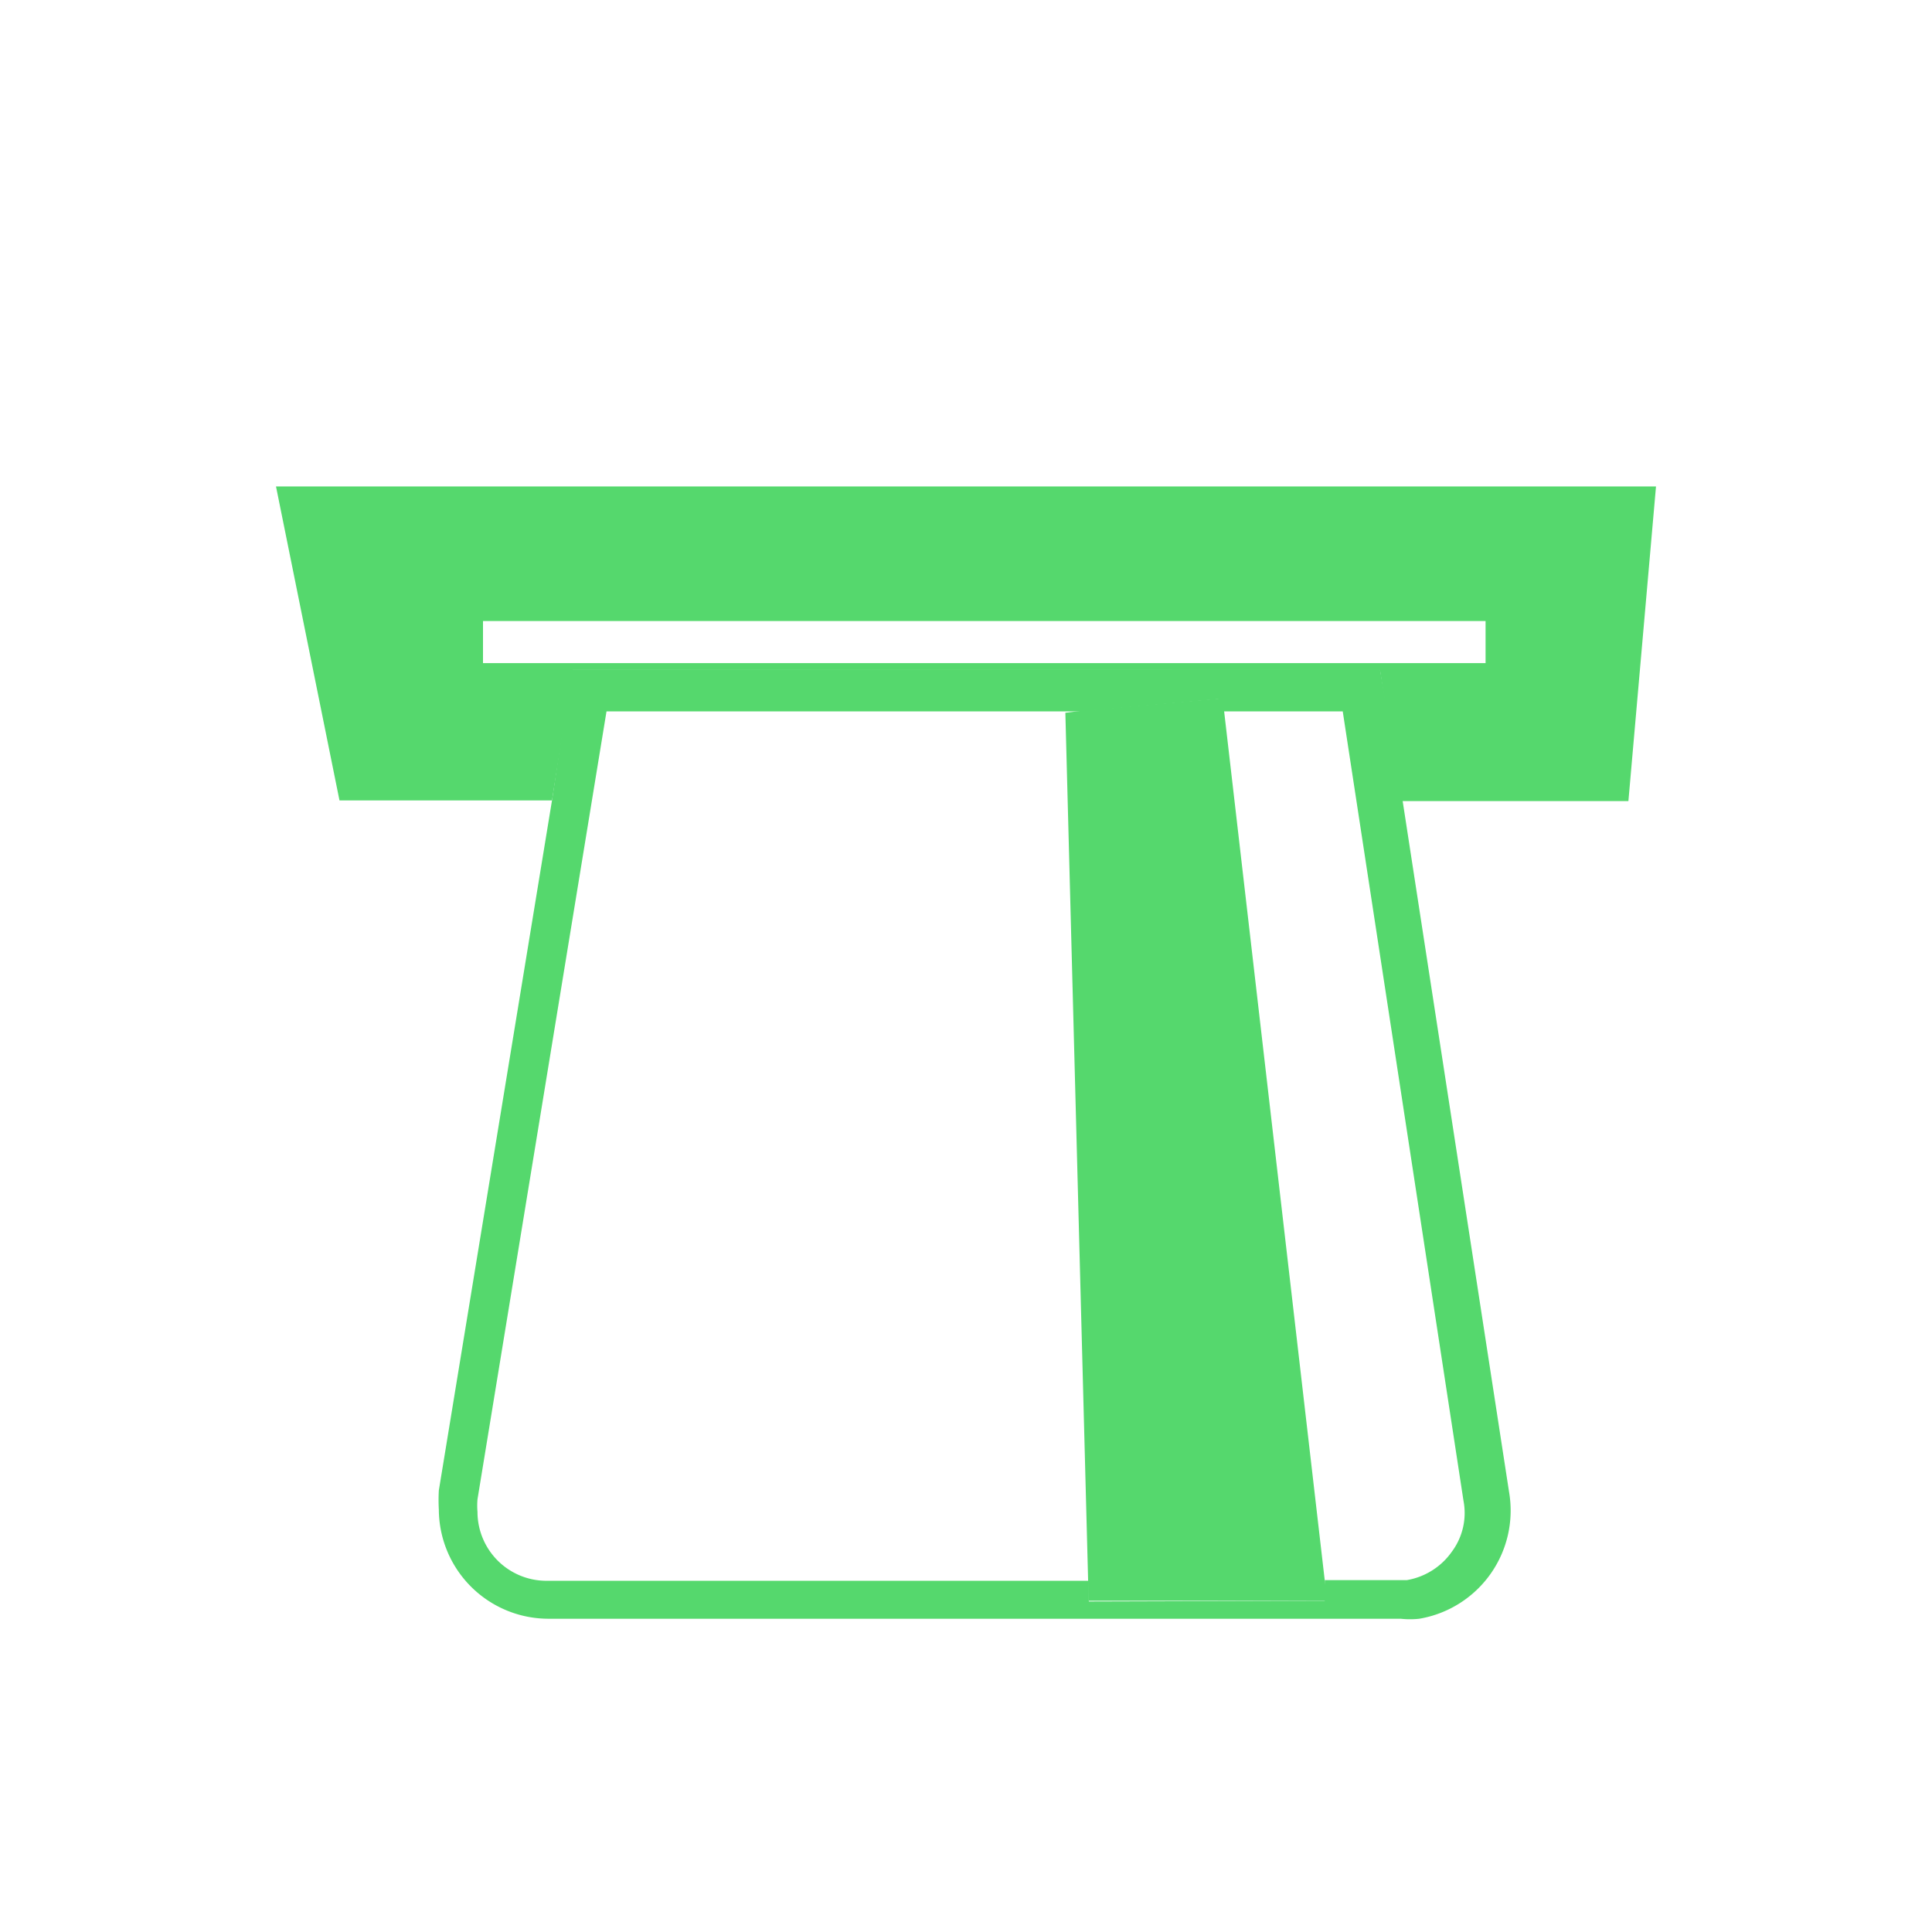 <svg xmlns="http://www.w3.org/2000/svg" viewBox="0 0 28 28"><defs><style>.af4cc2ff-632b-44a2-a290-530673181713{fill:#55d86d;}</style></defs><g id="ae5cb537-a9fc-49ea-a97a-d91647c7bda4" data-name="Layer 2"><path class="af4cc2ff-632b-44a2-a290-530673181713" d="M24,7.05H4l.92,4.55H8l.3-1.89H20l.29,1.9h3.31ZM21.53,9.61H7V9H21.53Z"/><path class="af4cc2ff-632b-44a2-a290-530673181713" d="M8.28,9.71,8,11.6l-1.64,10a2.46,2.46,0,0,0,0,.28,1.59,1.59,0,0,0,1.6,1.58H20.3a1.24,1.24,0,0,0,.27,0,1.59,1.59,0,0,0,1.3-1.84l-1.54-10L20,9.7Zm7.5,13.5v-.3H7.92a1,1,0,0,1-1-1,1.09,1.09,0,0,1,0-.18L8.79,10.31h6.88l2-.18,0,.18h1.79l1.75,11.44a.94.94,0,0,1-.17.74,1,1,0,0,1-.65.41l-.19,0H19.2l0,.3Z"/><polygon class="af4cc2ff-632b-44a2-a290-530673181713" points="17.74 10.3 17.72 10.12 15.68 10.3 15.44 10.33 15.77 22.91 15.78 23.2 19.24 23.2 19.2 22.91 17.74 10.3"/></g></svg>